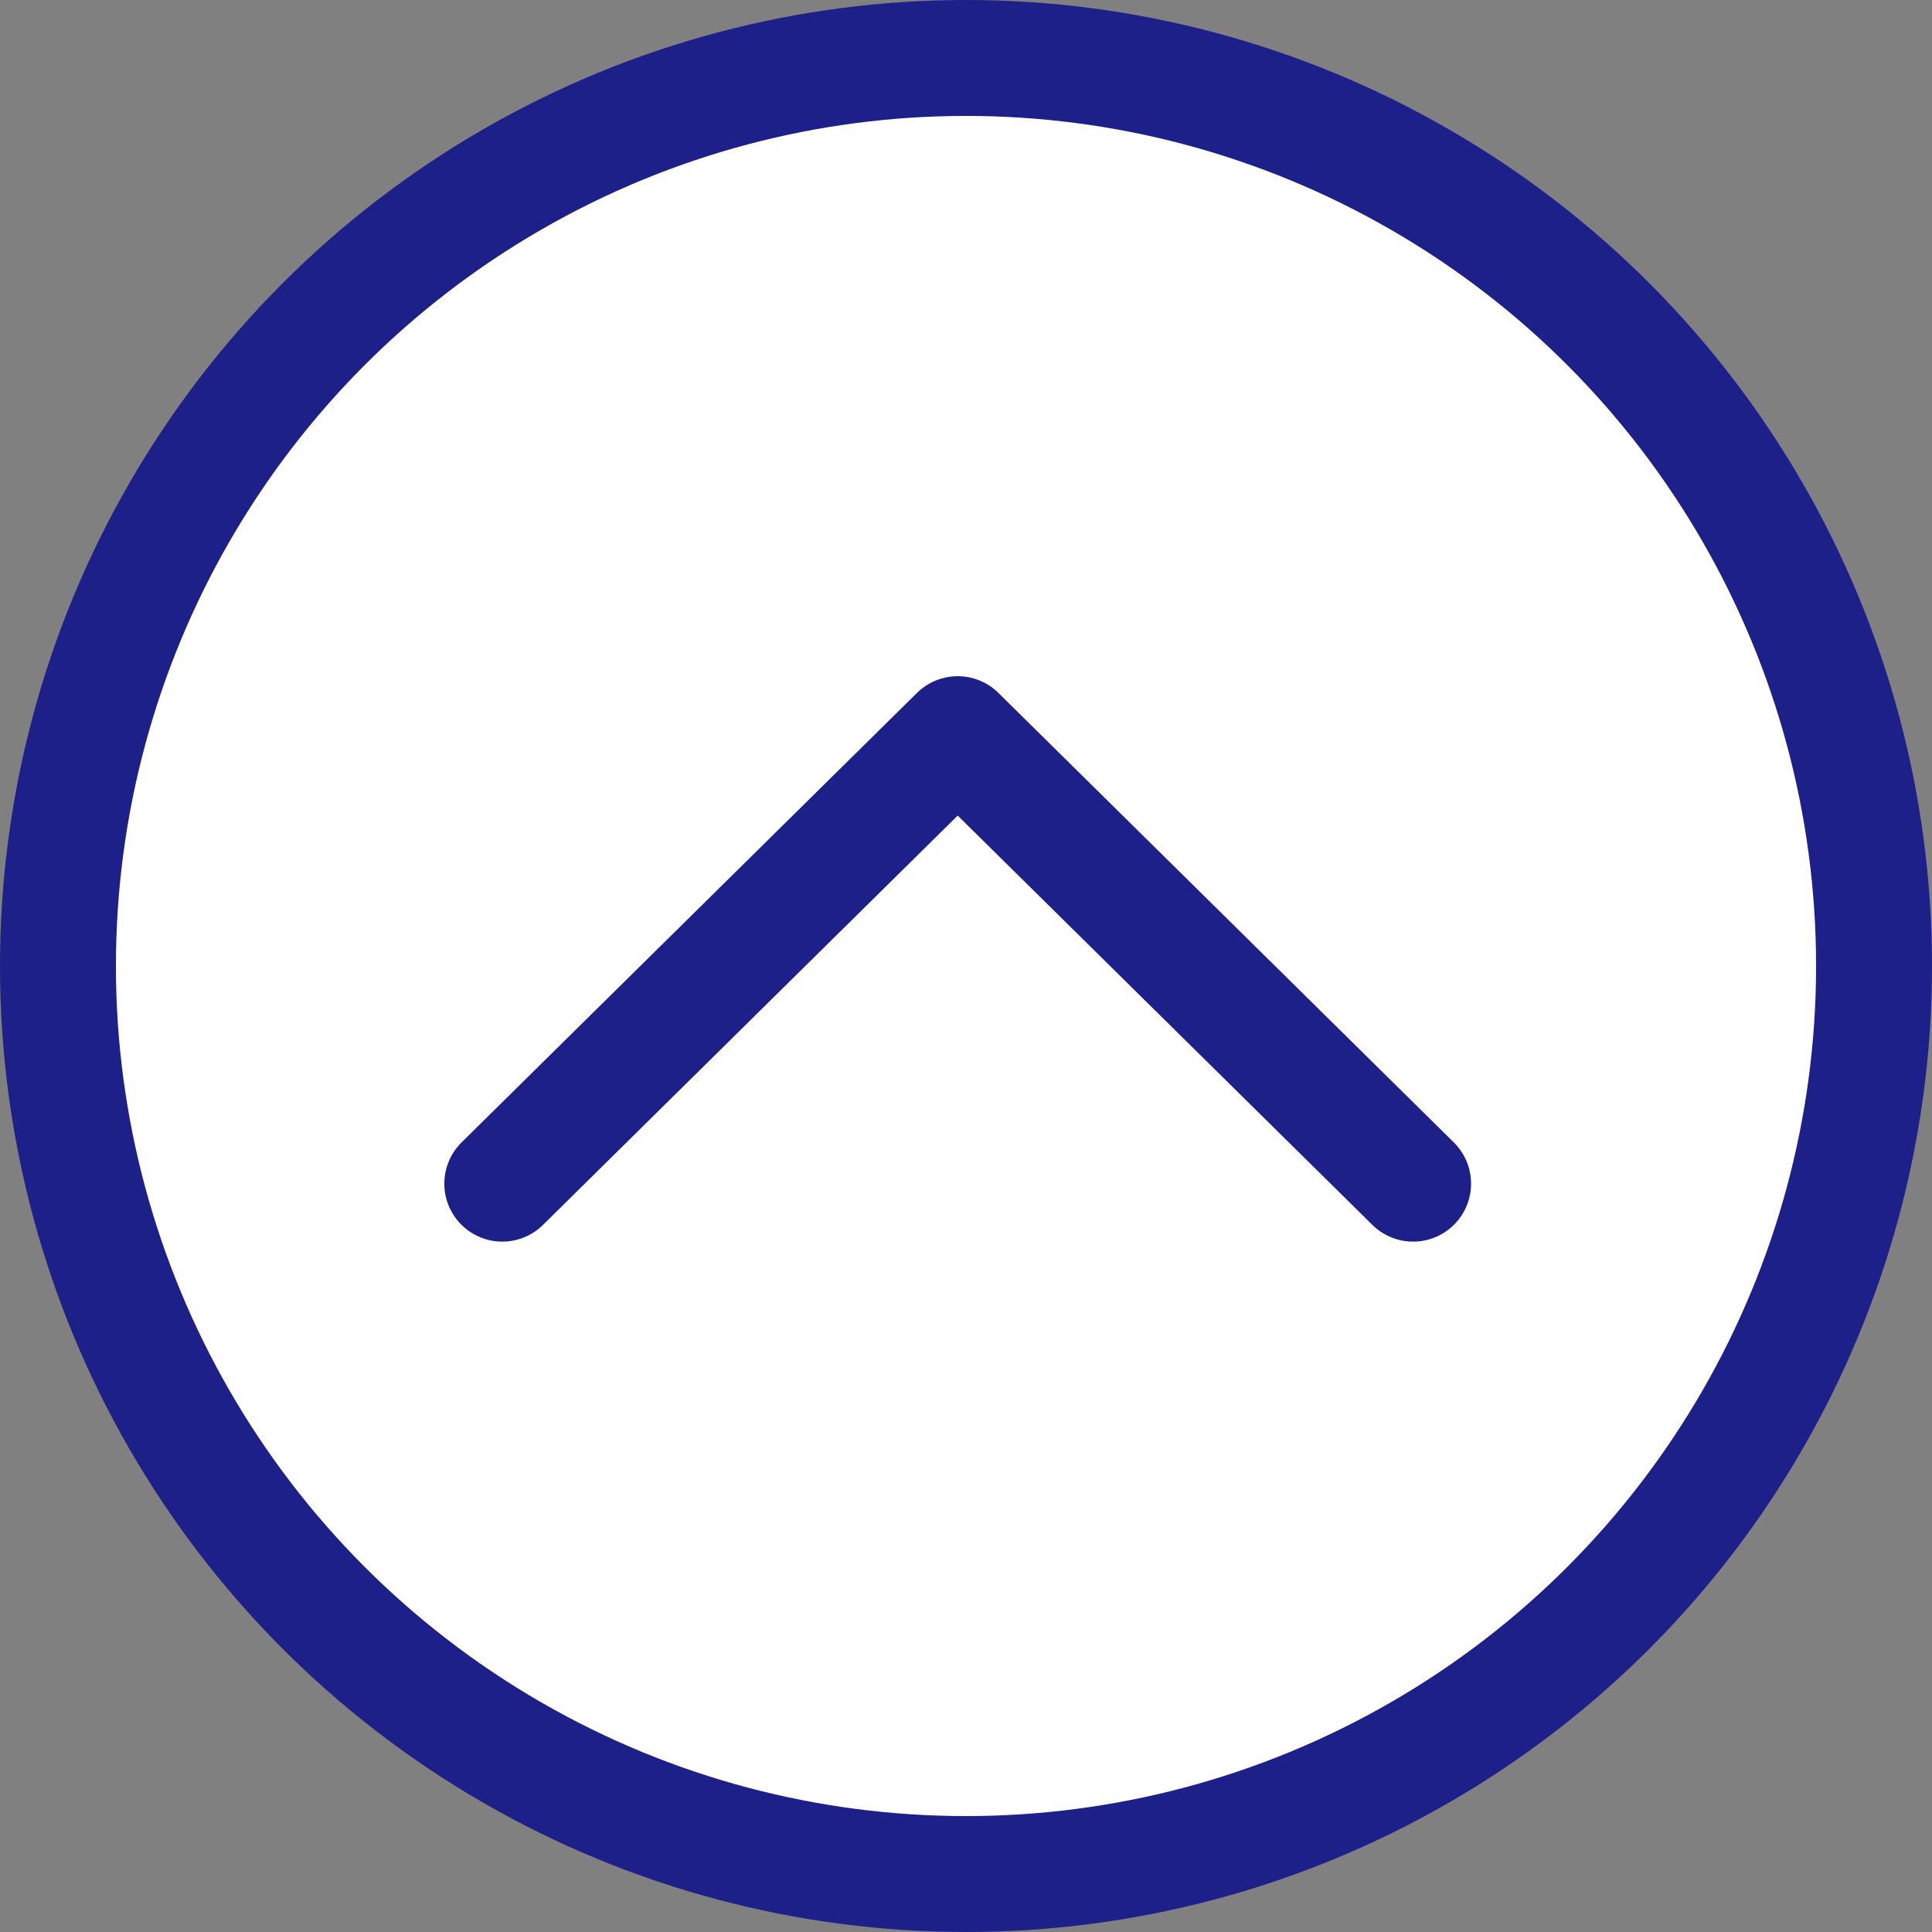 <svg fill="none" height="50" viewBox="0 0 50 50" width="50" xmlns="http://www.w3.org/2000/svg"><rect x="0" y="0" width="50" height="50" fill="#808080" stroke="none"/><g stroke="#1d2088" stroke-width="3"><circle cx="25" cy="25" fill="#fff" r="23.5"/><path d="m36.571 30.633-11.786-11.633-11.786 11.633" stroke-linecap="round" stroke-linejoin="round"/></g></svg>